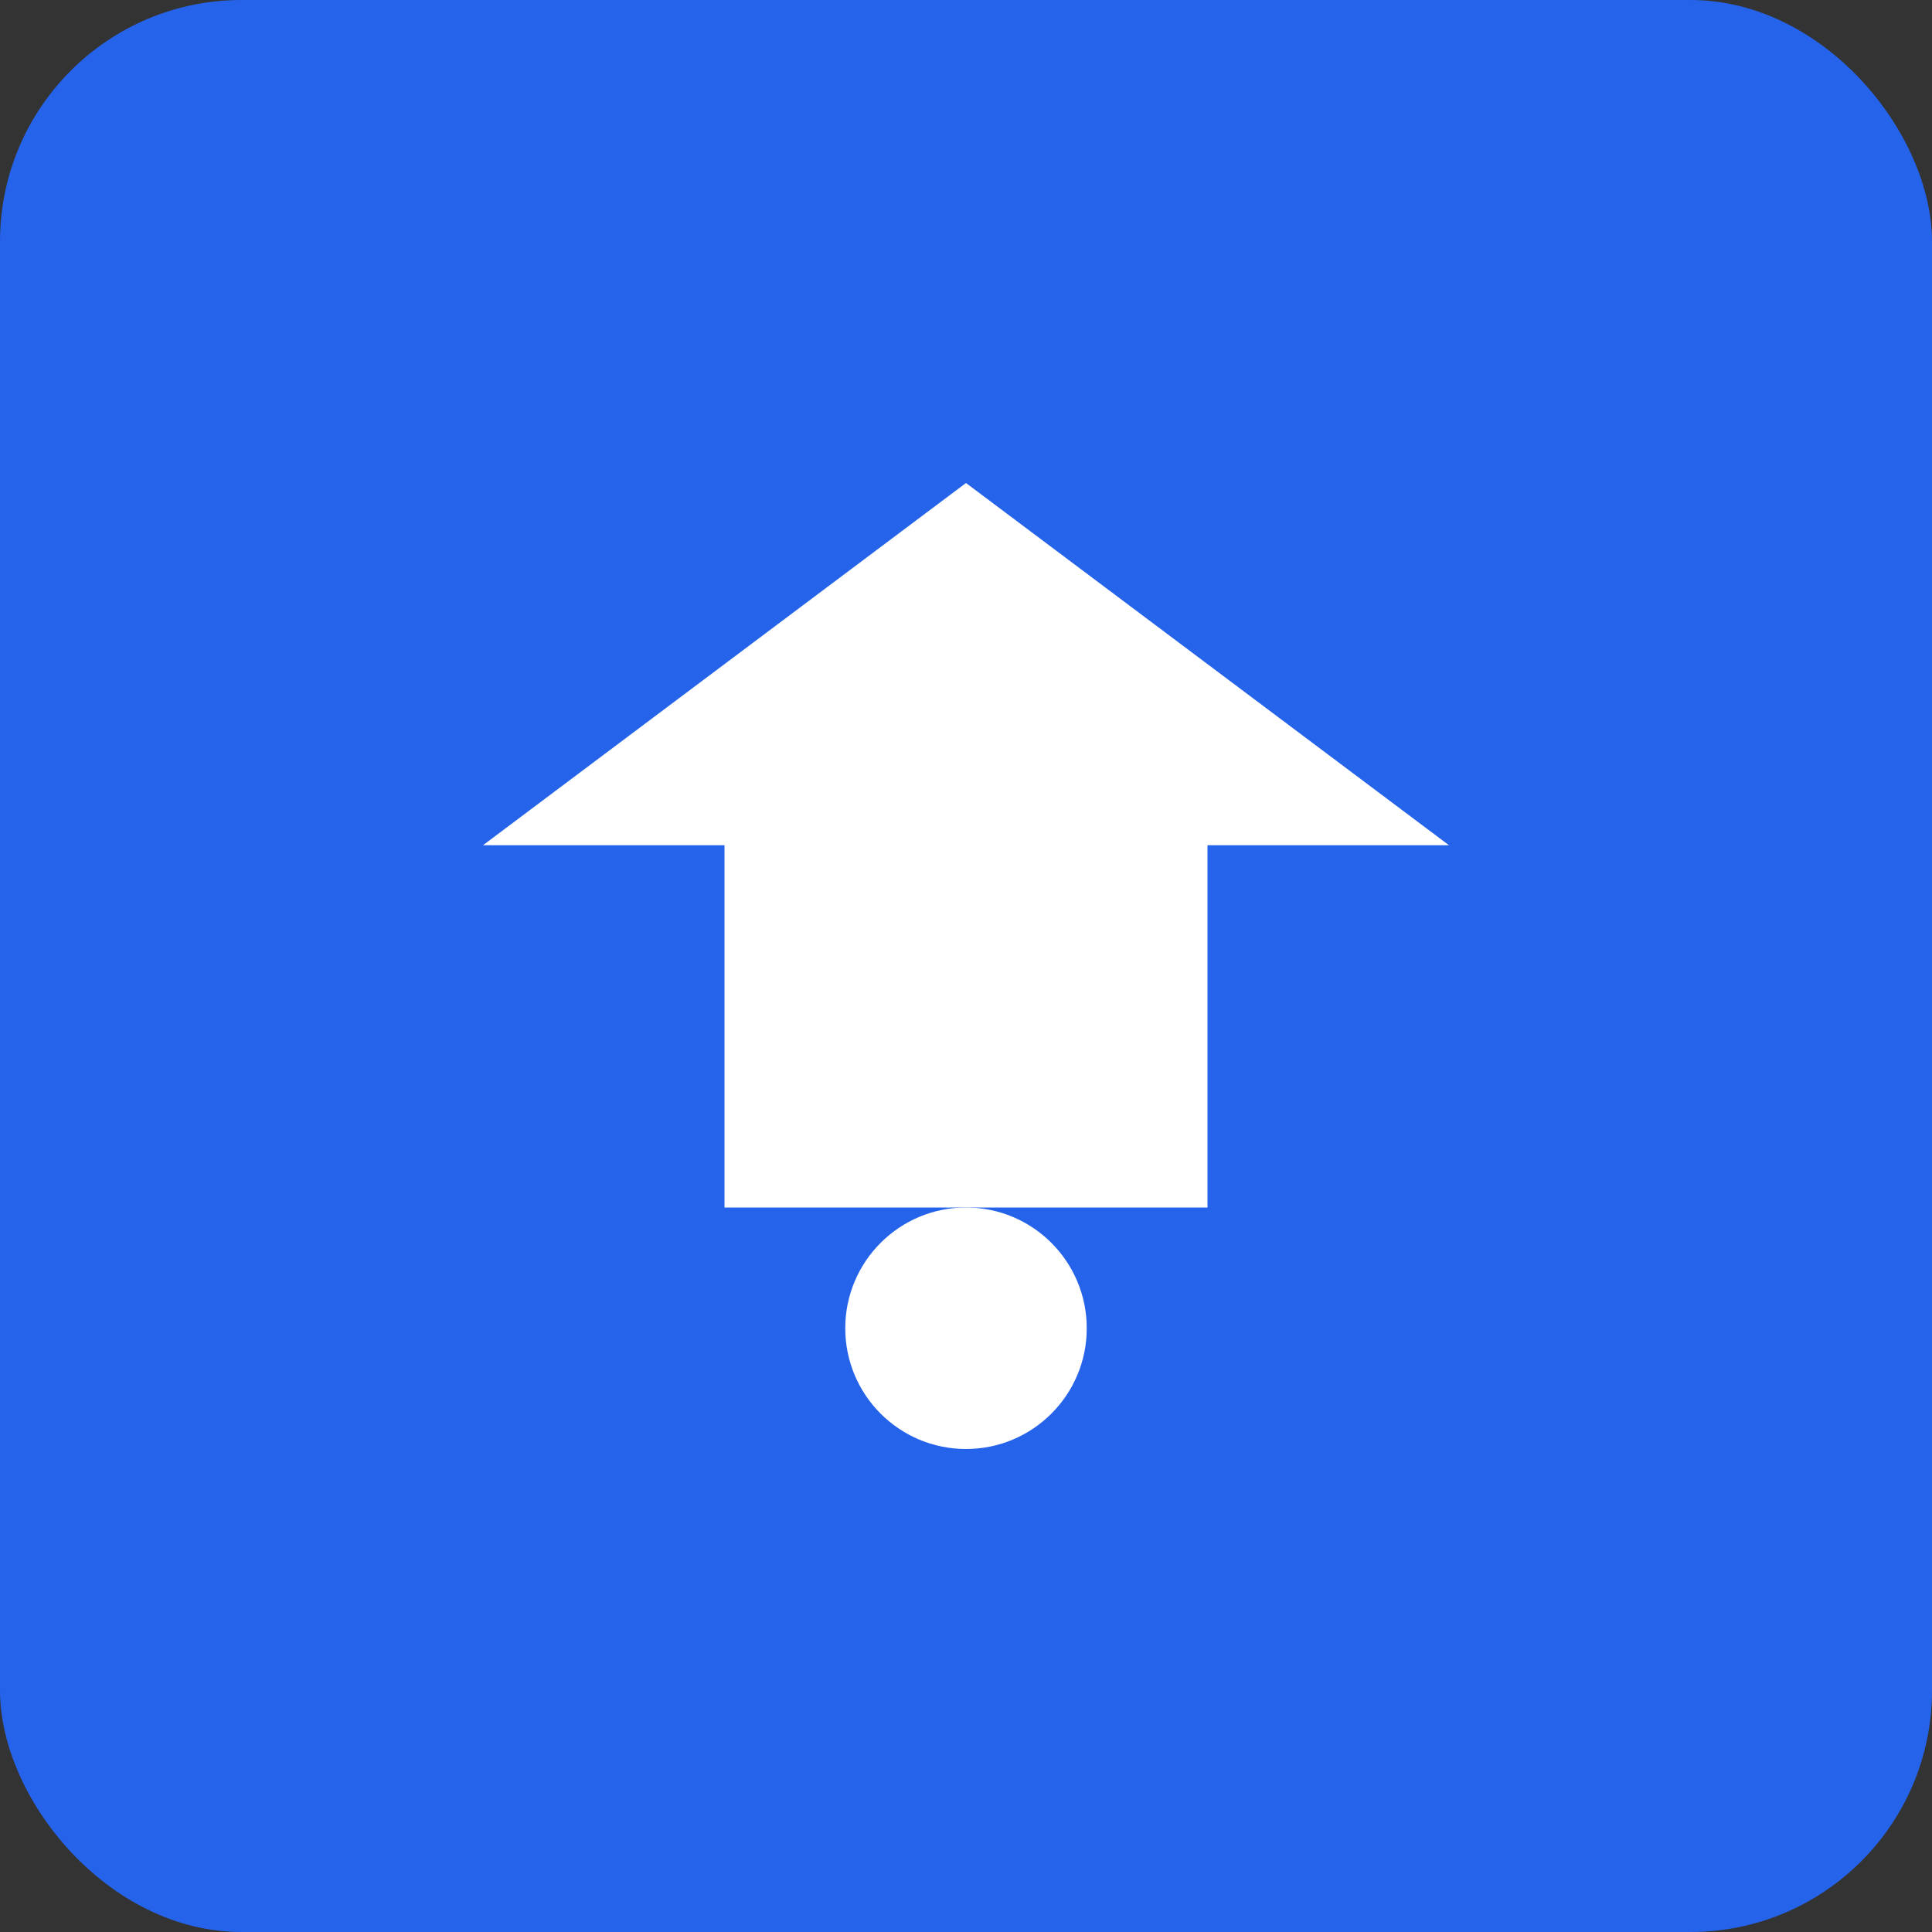 <svg xmlns="http://www.w3.org/2000/svg" viewBox="0 0 32 32">
  <rect x="0" y="0" width="32" height="32" fill="#333333" stroke="none"/>
  <rect width="32" height="32" fill="#2563eb" rx="4"/>
  <!-- Simple aircraft shape -->
  <path d="M16 8l8 6h-4v6h-8v-6h-4l8-6z" fill="white"/>
  <circle cx="16" cy="22" r="2" fill="white"/>
</svg>
